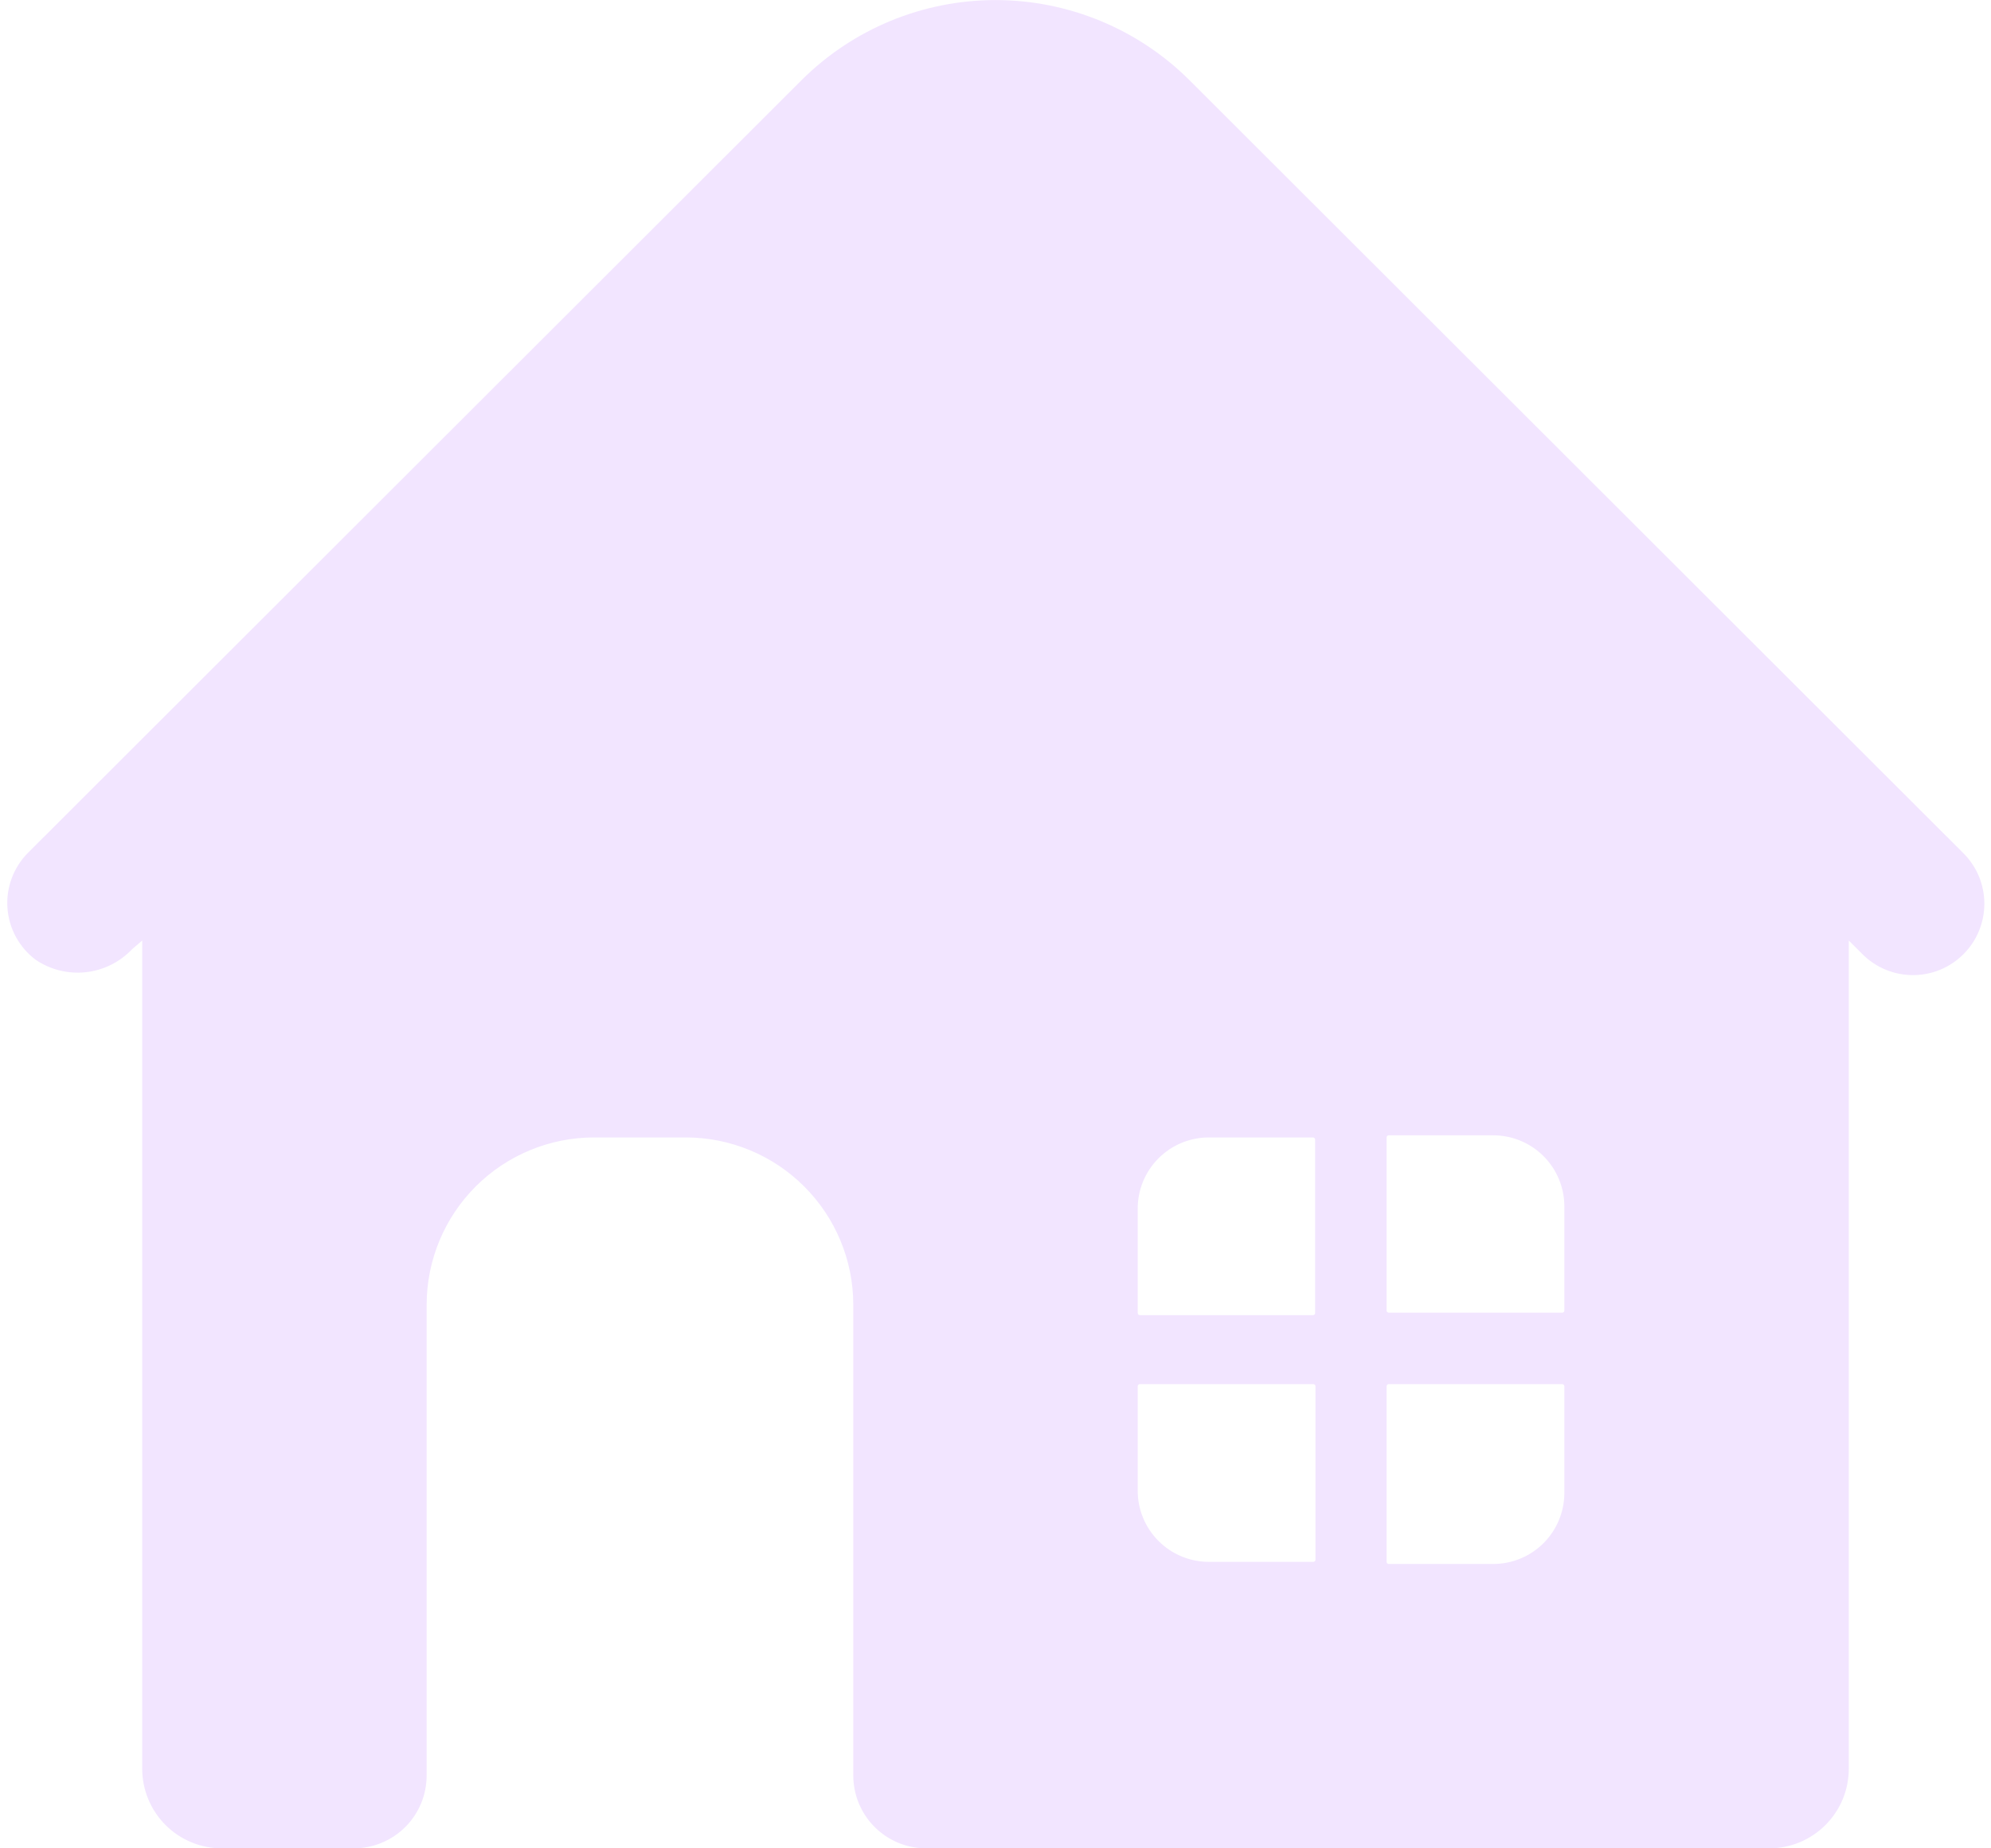 <?xml version="1.0" encoding="UTF-8"?> <svg xmlns="http://www.w3.org/2000/svg" width="56" height="52" viewBox="0 0 56 52" fill="none"> <path d="M1 27C1.415 27.281 1.917 27.406 2.415 27.351C2.914 27.296 3.376 27.065 3.72 26.7L4 26.46V49.76C4 50.354 4.236 50.924 4.656 51.344C5.076 51.764 5.646 52 6.24 52H9.95C10.22 52 10.487 51.947 10.737 51.843C10.986 51.739 11.213 51.587 11.403 51.396C11.594 51.205 11.744 50.977 11.847 50.728C11.949 50.478 12.001 50.21 12 49.94V36.7C12.003 35.453 12.5 34.257 13.383 33.376C14.266 32.495 15.463 32 16.71 32H19.3C20.546 32.003 21.74 32.499 22.62 33.38C23.501 34.26 23.997 35.454 24 36.7V49.94C23.999 50.21 24.051 50.478 24.153 50.728C24.256 50.977 24.406 51.205 24.597 51.396C24.787 51.587 25.014 51.739 25.263 51.843C25.512 51.947 25.78 52 26.05 52H49.76C50.054 52 50.345 51.942 50.617 51.83C50.889 51.717 51.136 51.552 51.344 51.344C51.552 51.136 51.717 50.889 51.83 50.617C51.942 50.345 52 50.054 52 49.76V26.46L52.39 26.85C52.577 27.036 52.799 27.183 53.043 27.283C53.287 27.383 53.548 27.434 53.812 27.433C54.076 27.432 54.337 27.379 54.58 27.278C54.823 27.176 55.044 27.027 55.23 26.84C55.416 26.653 55.563 26.431 55.663 26.187C55.763 25.943 55.814 25.682 55.813 25.418C55.812 25.154 55.759 24.893 55.658 24.65C55.556 24.407 55.407 24.186 55.22 24L33.46 2.26C32.011 0.814 30.047 0.002 28 0.002C25.953 0.002 23.989 0.814 22.54 2.26L0.78 24C0.58 24.203 0.426 24.446 0.328 24.713C0.229 24.981 0.189 25.266 0.21 25.55C0.231 25.834 0.312 26.11 0.448 26.36C0.585 26.61 0.773 26.828 1 27ZM39 32C39 31.984 39.006 31.969 39.018 31.958C39.029 31.946 39.044 31.94 39.06 31.94H42C42.53 31.94 43.039 32.151 43.414 32.526C43.789 32.901 44 33.41 44 33.94V36.87C44 36.886 43.994 36.901 43.982 36.912C43.971 36.924 43.956 36.93 43.94 36.93H39.06C39.044 36.93 39.029 36.924 39.018 36.912C39.006 36.901 39 36.886 39 36.87V32ZM39 39C39 38.984 39.006 38.969 39.018 38.958C39.029 38.946 39.044 38.94 39.06 38.94H43.94C43.948 38.94 43.956 38.941 43.963 38.945C43.97 38.948 43.977 38.952 43.982 38.958C43.988 38.963 43.992 38.97 43.995 38.977C43.998 38.984 44 38.992 44 39V42C44 42.53 43.789 43.039 43.414 43.414C43.039 43.789 42.53 44 42 44H39.06C39.044 44 39.029 43.994 39.018 43.982C39.006 43.971 39 43.956 39 43.94V39ZM32 34C32 33.47 32.211 32.961 32.586 32.586C32.961 32.211 33.47 32 34 32H36.93C36.946 32 36.961 32.006 36.972 32.018C36.984 32.029 36.99 32.044 36.99 32.06V36.94C36.99 36.956 36.984 36.971 36.972 36.982C36.961 36.994 36.946 37 36.93 37H32.06C32.052 37 32.044 36.998 32.037 36.995C32.03 36.992 32.023 36.988 32.018 36.982C32.012 36.977 32.008 36.97 32.005 36.963C32.002 36.956 32 36.948 32 36.94V34ZM32 39C32 38.992 32.002 38.984 32.005 38.977C32.008 38.97 32.012 38.963 32.018 38.958C32.023 38.952 32.03 38.948 32.037 38.945C32.044 38.941 32.052 38.94 32.06 38.94H36.94C36.956 38.94 36.971 38.946 36.982 38.958C36.994 38.969 37 38.984 37 39V43.88C37 43.896 36.994 43.911 36.982 43.922C36.971 43.934 36.956 43.94 36.94 43.94H34C33.47 43.94 32.961 43.729 32.586 43.354C32.211 42.979 32 42.47 32 41.94V39Z" fill="#F2E5FF"></path> </svg> 
